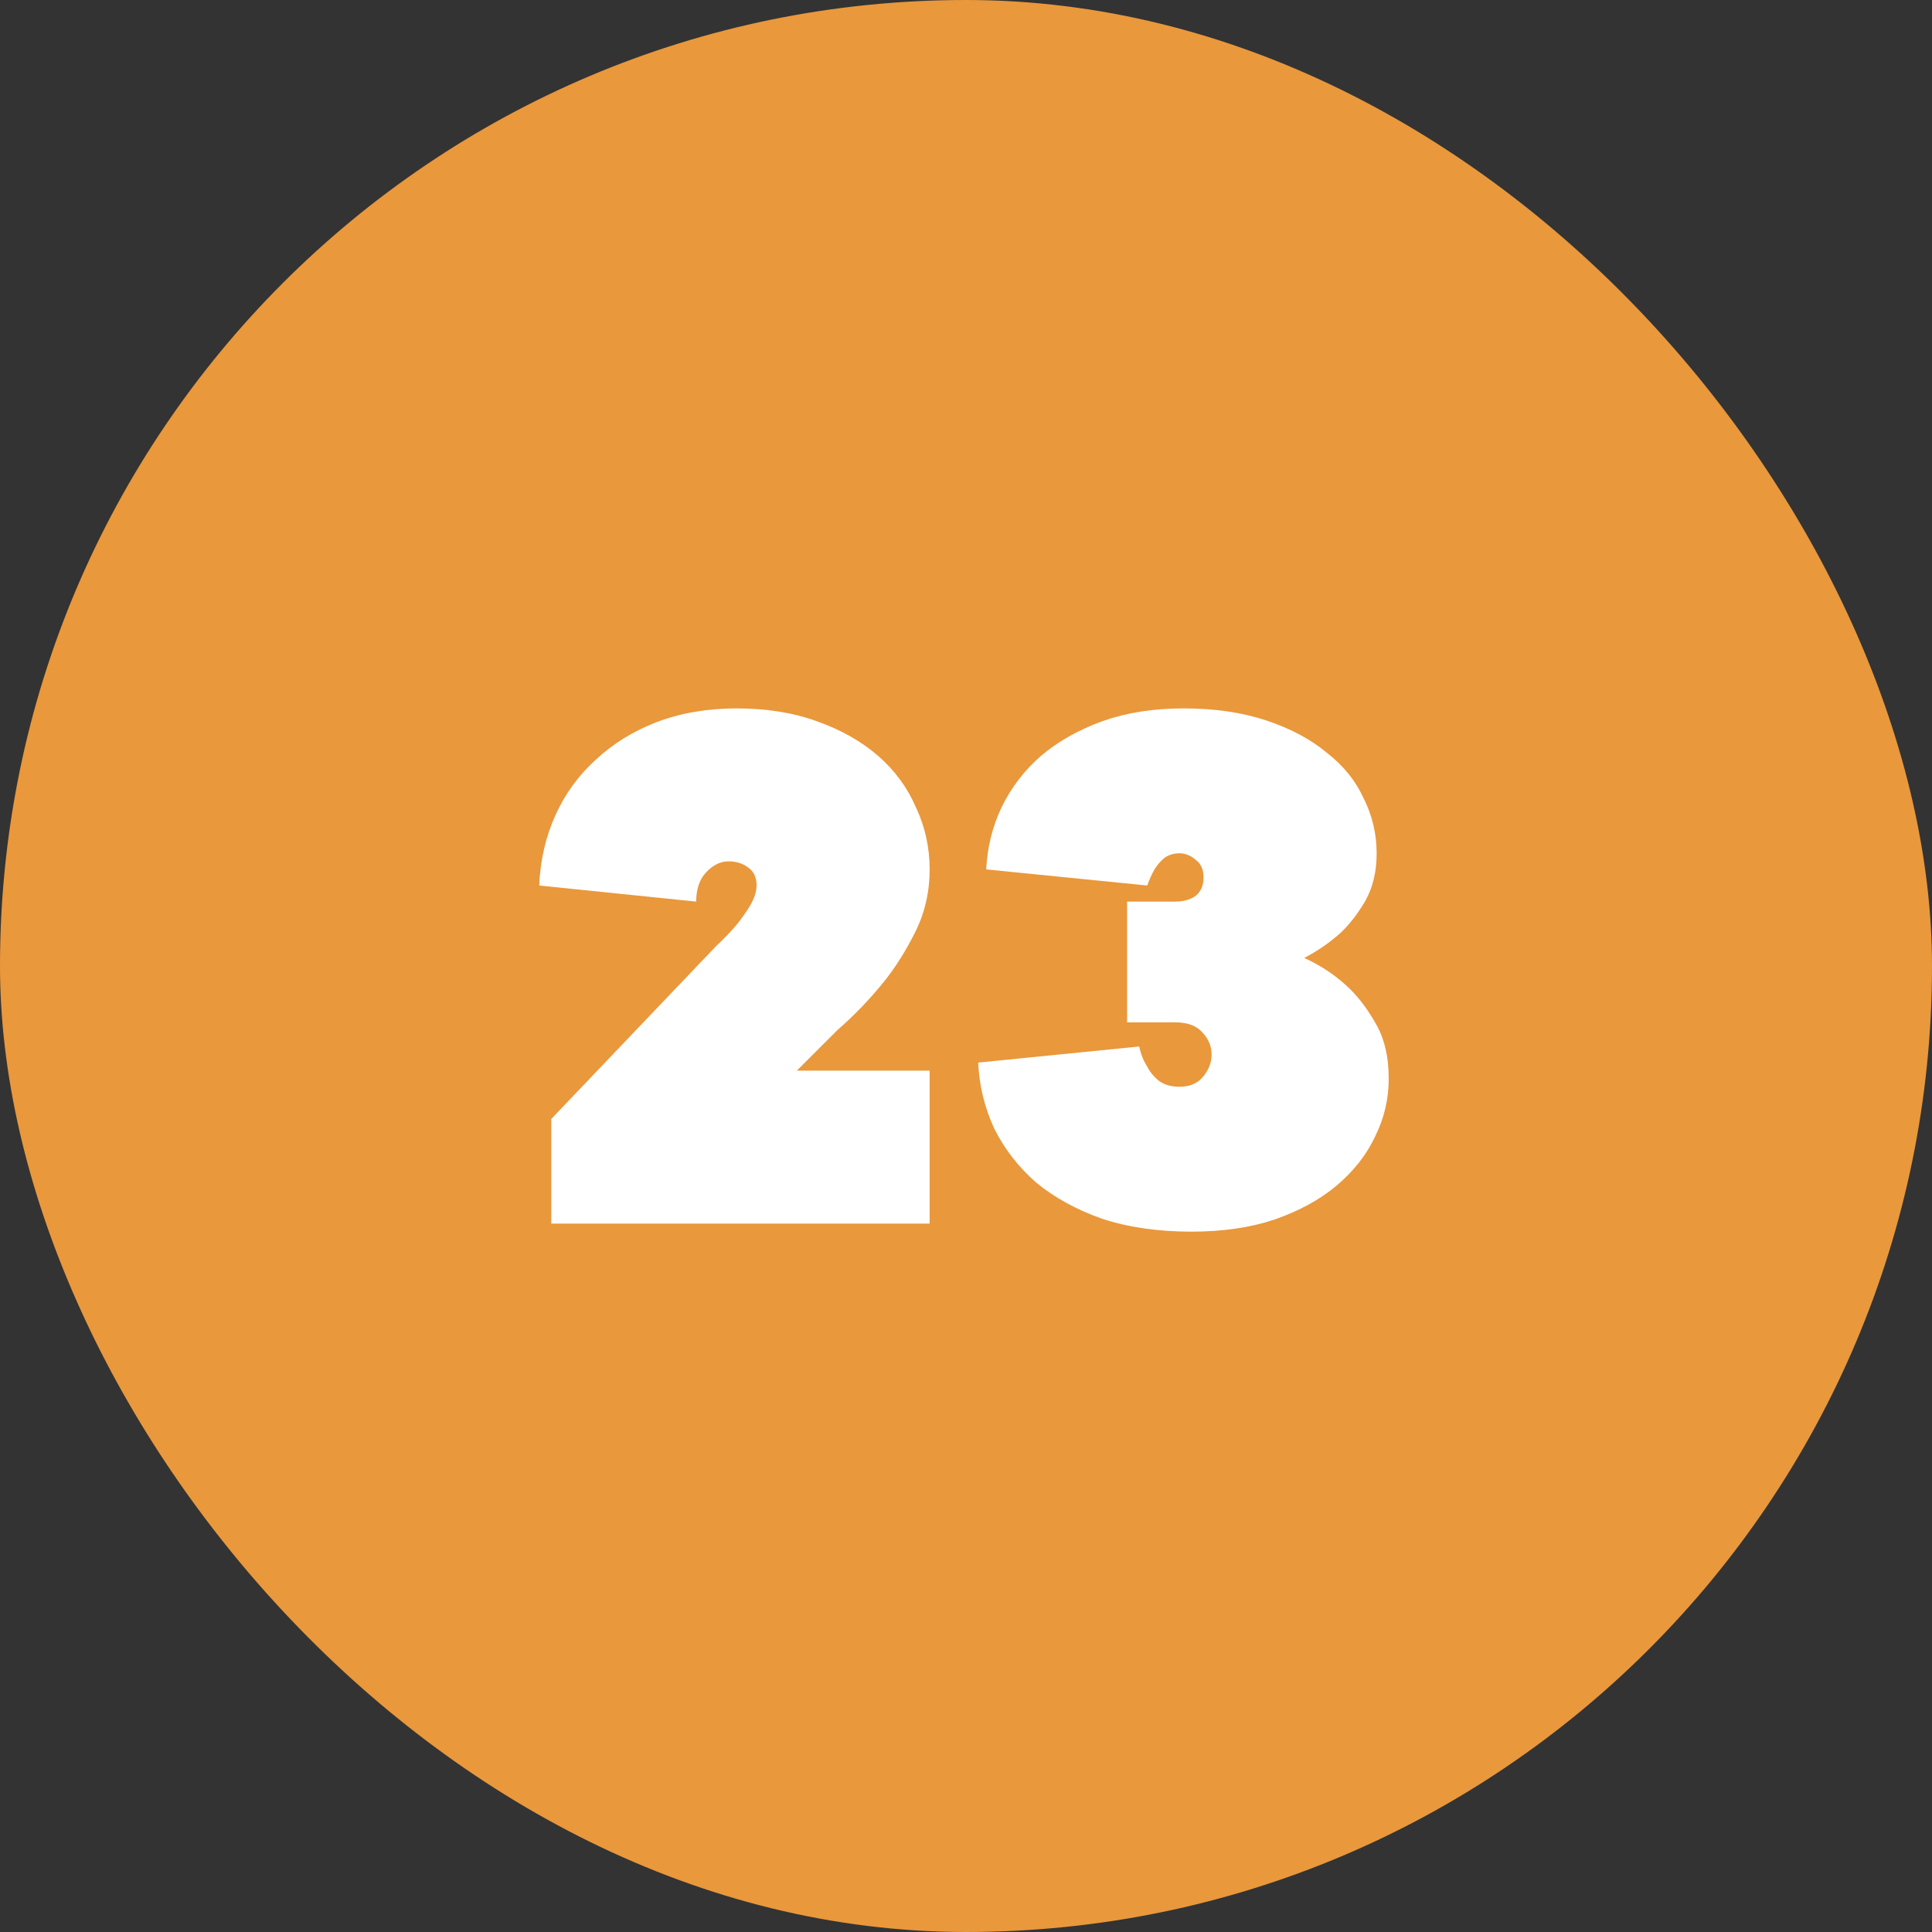 <?xml version="1.0" encoding="UTF-8"?>
<svg xmlns="http://www.w3.org/2000/svg" width="60" height="60" viewBox="0 0 60 60" fill="none">
  <rect x="0" y="0" width="60" height="60" fill="#333333" stroke="none"/>
  <rect width="60" height="60" rx="30" fill="#E9983C"></rect>
  <path d="M28.871 33.25V38H17.121V34.75L22.246 29.375C22.479 29.158 22.688 28.942 22.871 28.725C23.021 28.542 23.163 28.342 23.296 28.125C23.429 27.892 23.496 27.683 23.496 27.5C23.496 27.25 23.413 27.067 23.246 26.95C23.079 26.817 22.871 26.75 22.621 26.75C22.371 26.75 22.137 26.867 21.921 27.1C21.721 27.317 21.621 27.617 21.621 28L16.746 27.5C16.779 26.717 16.946 25.992 17.246 25.325C17.546 24.658 17.962 24.083 18.496 23.6C19.029 23.1 19.663 22.708 20.396 22.425C21.146 22.142 21.971 22 22.871 22C23.804 22 24.637 22.133 25.371 22.4C26.121 22.667 26.754 23.025 27.271 23.475C27.788 23.925 28.179 24.458 28.446 25.075C28.729 25.675 28.871 26.317 28.871 27C28.871 27.7 28.721 28.35 28.421 28.95C28.121 29.55 27.788 30.075 27.421 30.525C26.988 31.058 26.512 31.55 25.996 32L24.746 33.25H28.871Z" fill="white"></path>
  <path d="M30.628 27C30.661 26.317 30.819 25.675 31.103 25.075C31.403 24.458 31.811 23.925 32.328 23.475C32.861 23.025 33.494 22.667 34.228 22.4C34.978 22.133 35.819 22 36.753 22C37.719 22 38.578 22.125 39.328 22.375C40.078 22.625 40.703 22.958 41.203 23.375C41.719 23.775 42.103 24.25 42.353 24.8C42.619 25.333 42.753 25.9 42.753 26.5C42.753 27.067 42.636 27.558 42.403 27.975C42.169 28.375 41.911 28.708 41.628 28.975C41.294 29.275 40.919 29.533 40.503 29.75C40.986 29.967 41.419 30.25 41.803 30.6C42.136 30.9 42.436 31.283 42.703 31.75C42.986 32.217 43.128 32.8 43.128 33.5C43.128 34.133 42.986 34.733 42.703 35.3C42.436 35.867 42.036 36.375 41.503 36.825C40.986 37.258 40.344 37.608 39.578 37.875C38.828 38.125 37.969 38.25 37.003 38.25C35.969 38.25 35.044 38.117 34.228 37.85C33.428 37.567 32.744 37.192 32.178 36.725C31.628 36.242 31.194 35.683 30.878 35.05C30.578 34.4 30.411 33.717 30.378 33L35.378 32.5C35.428 32.733 35.511 32.942 35.628 33.125C35.711 33.292 35.836 33.442 36.003 33.575C36.169 33.692 36.378 33.75 36.628 33.75C36.944 33.75 37.186 33.65 37.353 33.45C37.536 33.233 37.628 33 37.628 32.75C37.628 32.5 37.536 32.275 37.353 32.075C37.169 31.858 36.886 31.75 36.503 31.75H35.003V28H36.503C36.753 28 36.961 27.942 37.128 27.825C37.294 27.692 37.378 27.5 37.378 27.25C37.378 27 37.294 26.817 37.128 26.7C36.978 26.567 36.811 26.5 36.628 26.5C36.444 26.5 36.286 26.55 36.153 26.65C36.036 26.75 35.936 26.867 35.853 27C35.769 27.15 35.694 27.317 35.628 27.5L30.628 27Z" fill="white"></path>
</svg>

